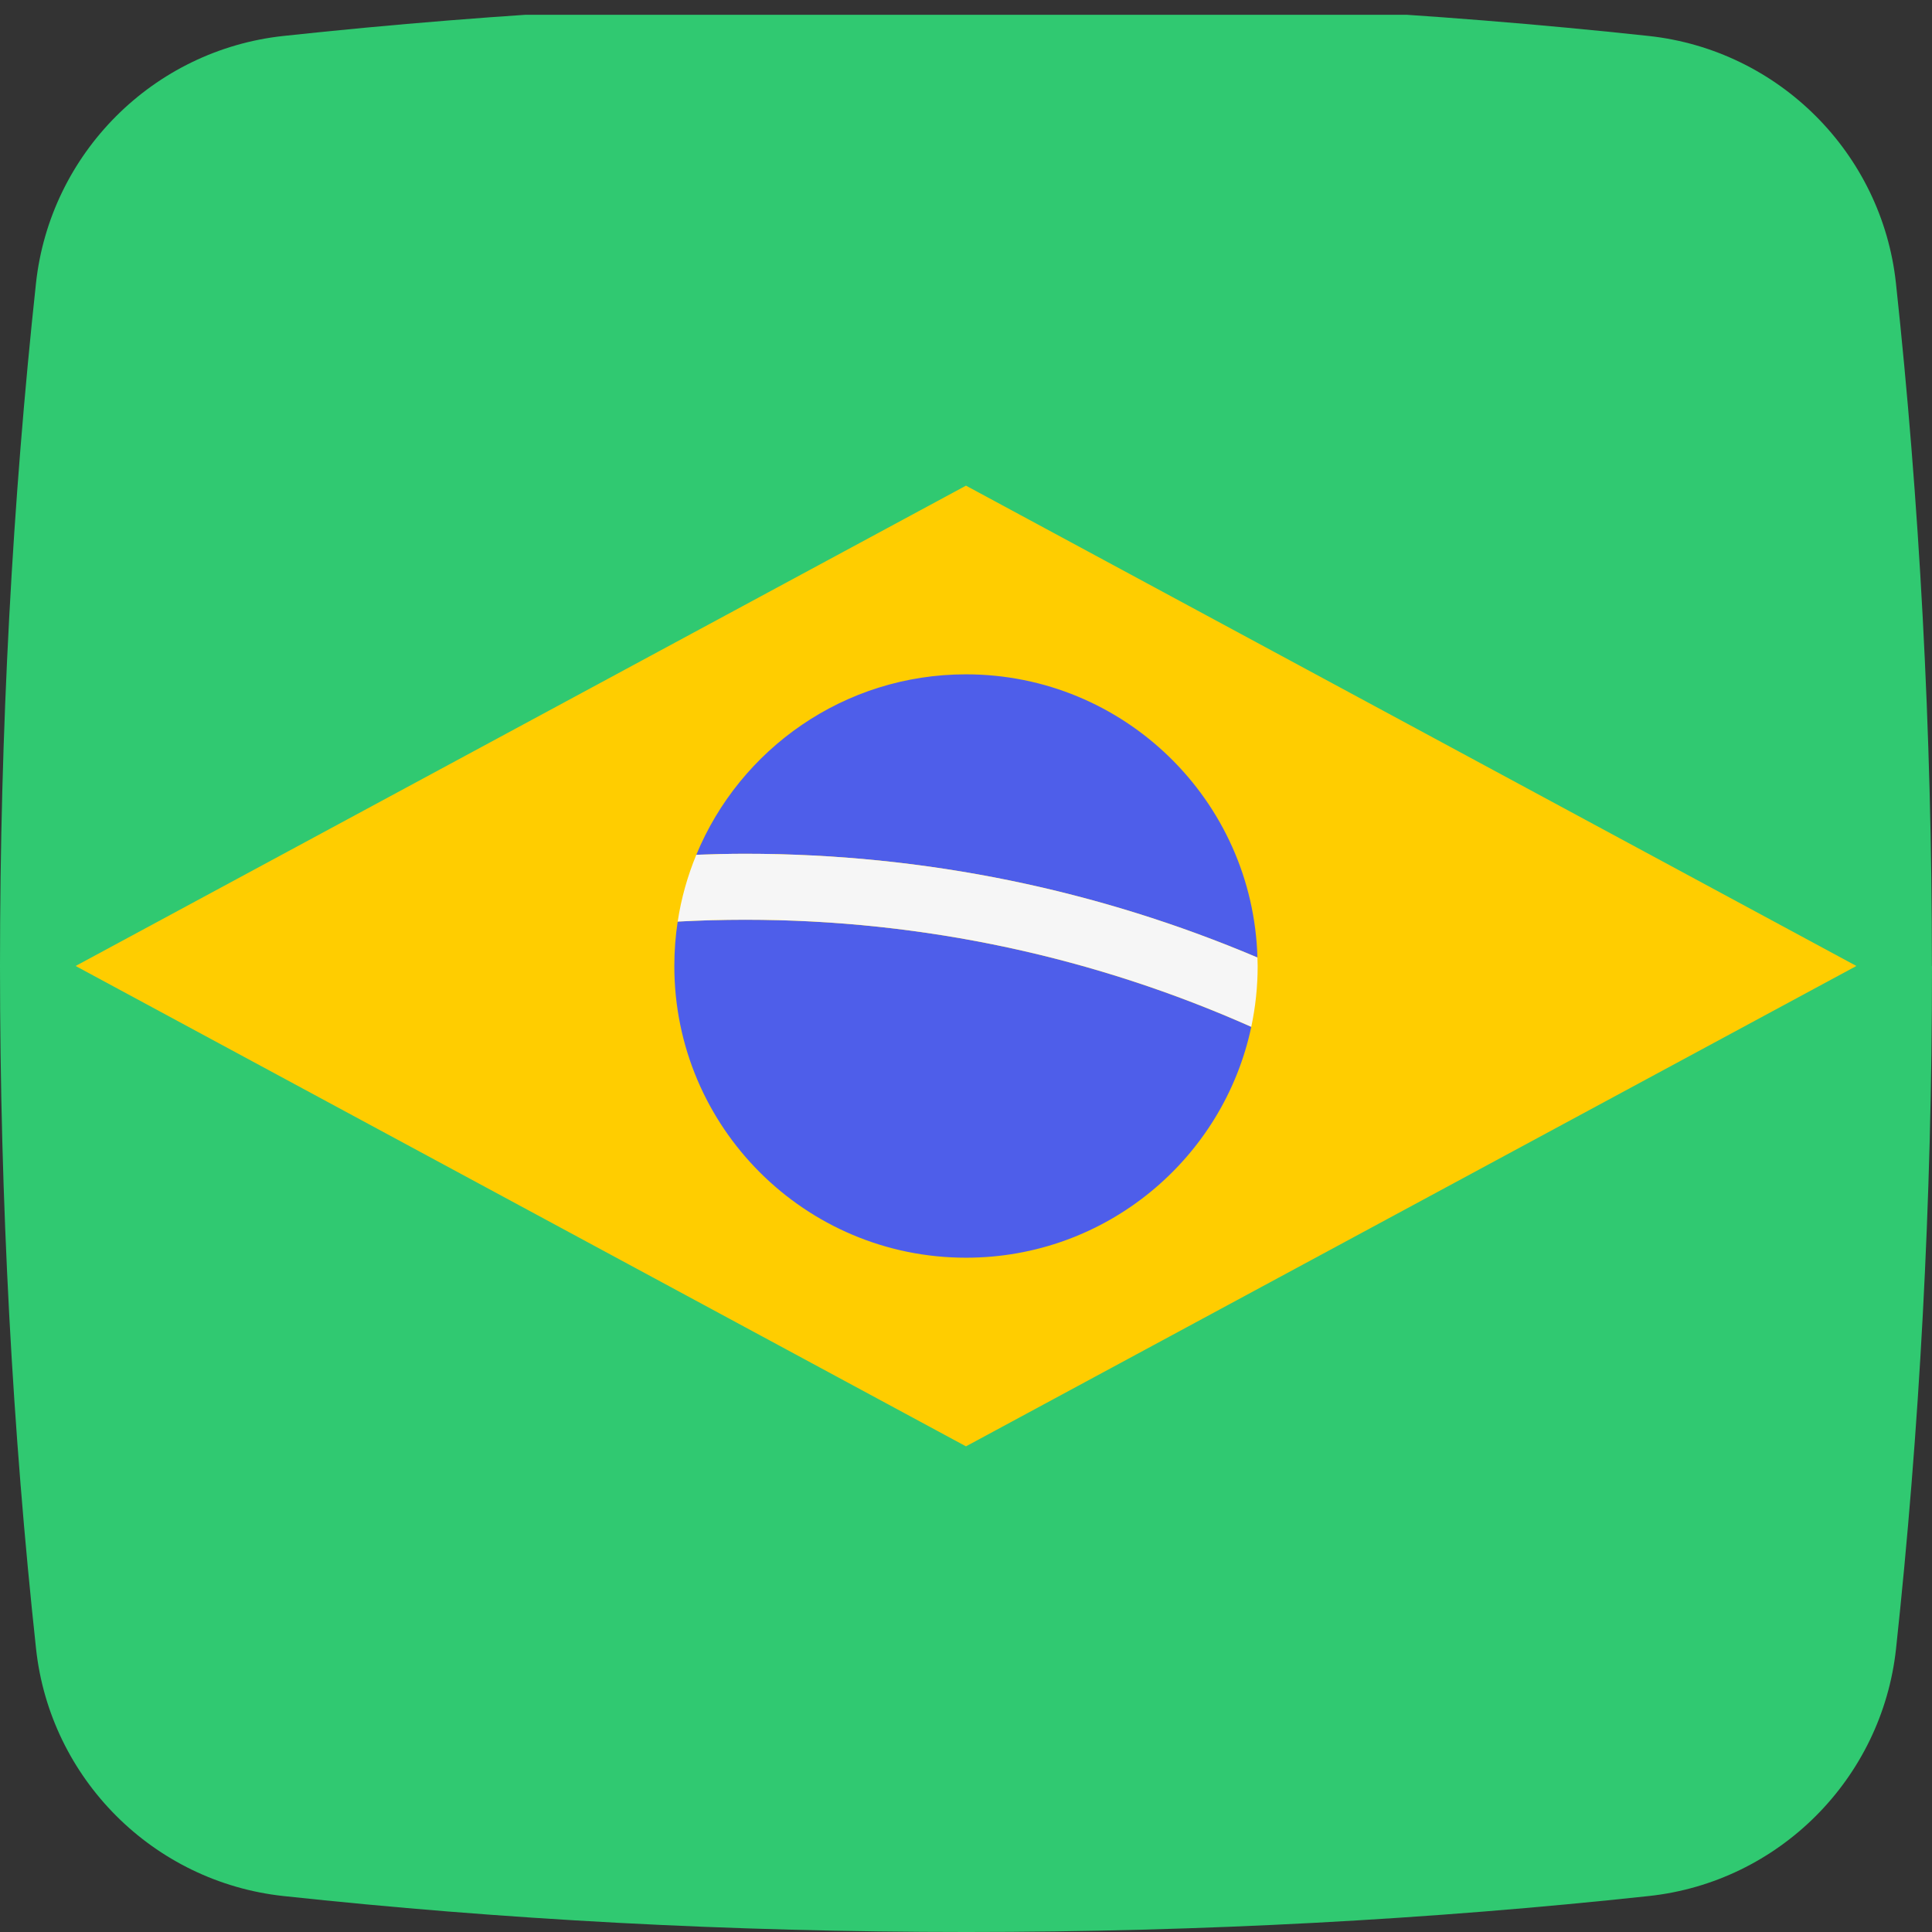 <?xml version="1.0" encoding="UTF-8"?>
<svg id="Camada_1" data-name="Camada 1" xmlns="http://www.w3.org/2000/svg" xmlns:xlink="http://www.w3.org/1999/xlink" viewBox="0 0 420.13 420.13">
  <rect x="0" y="0" width="420.13" height="420.13" fill="#333333" stroke="none"/>
  <defs>
    <style>
      .cls-1 {
        fill: none;
      }

      .cls-2 {
        fill: #4e5eea;
      }

      .cls-3 {
        fill: #f6f6f6;
      }

      .cls-4 {
        clip-path: url(#clippath-1);
      }

      .cls-5 {
        fill: #ffcd00;
      }

      .cls-6 {
        fill: #30c971;
      }

      .cls-7 {
        clip-path: url(#clippath);
      }
    </style>
    <clipPath id="clippath">
      <path class="cls-1" d="M420.13,210.08c0,51.44-2.73,101.24-7.82,148.45-3.06,28.29-25.51,50.75-53.77,53.78-47.19,5.09-96.98,7.82-148.41,7.82s-101.24-2.73-148.5-7.82c-28.28-3.06-50.73-25.51-53.79-53.78C2.73,311.32,0,261.52,0,210.08S2.73,108.83,7.82,61.63C10.88,33.34,33.33,10.88,61.61,7.82,108.85,2.73,158.66,0,210.11,0s101.21,2.73,148.41,7.82c28.28,3.06,50.73,25.51,53.77,53.78,5.09,47.21,7.82,97.01,7.82,148.45l.02.03Z"/>
    </clipPath>
    <clipPath id="clippath-1">
      <path class="cls-1" d="M745.08,0C796.53,0,846.33,2.73,893.53,7.82c28.29,3.06,50.75,25.51,53.78,53.77,5.09,47.19,7.82,96.98,7.82,148.41s-2.73,101.24-7.82,148.5c-3.06,28.28-25.51,50.73-53.78,53.79-47.21,5.12-97.01,7.85-148.45,7.85s-101.24-2.73-148.45-7.82c-28.29-3.05-50.75-25.51-53.8-53.79-5.09-47.24-7.82-97.05-7.82-148.5s2.73-101.21,7.82-148.41c3.06-28.28,25.51-50.73,53.78-53.77C643.82,2.75,693.62.02,745.06.02L745.08,0Z"/>
    </clipPath>
  </defs>
  <g class="cls-7">
    <g>
      <rect class="cls-6" x="-11.96" y="3.22" width="444.05" height="416.91"/>
      <polygon class="cls-5" points="403.69 210.06 210.06 105.61 16.44 210.06 210.06 314.52 403.69 210.06"/>
      <g>
        <path class="cls-2" d="M147.37,200.4c-.48,3.15-.73,6.38-.73,9.67,0,35.03,28.4,63.43,63.43,63.43,30.49,0,55.95-21.52,62.03-50.2-33.64-14.96-70.88-23.29-110.07-23.29-4.92,0-9.81.14-14.66.4Z"/>
        <path class="cls-2" d="M273.44,208.23c-.97-34.18-28.97-61.59-63.38-61.59-26.46,0-49.13,16.21-58.64,39.24,3.52-.13,7.05-.22,10.61-.22,39.53,0,77.18,8.04,111.41,22.56Z"/>
        <path class="cls-3" d="M162.03,200c39.19,0,76.43,8.33,110.07,23.29.91-4.27,1.39-8.69,1.39-13.23,0-.62-.03-1.23-.05-1.84-34.23-14.53-71.88-22.56-111.41-22.56-3.55,0-7.09.09-10.61.22-1.9,4.59-3.28,9.45-4.05,14.52,4.85-.26,9.74-.4,14.66-.4Z"/>
      </g>
    </g>
  </g>
  <g class="cls-4">
    <rect class="cls-6" x="306" y="-14.11" width="402.46" height="452.67"/>
  </g>
</svg>